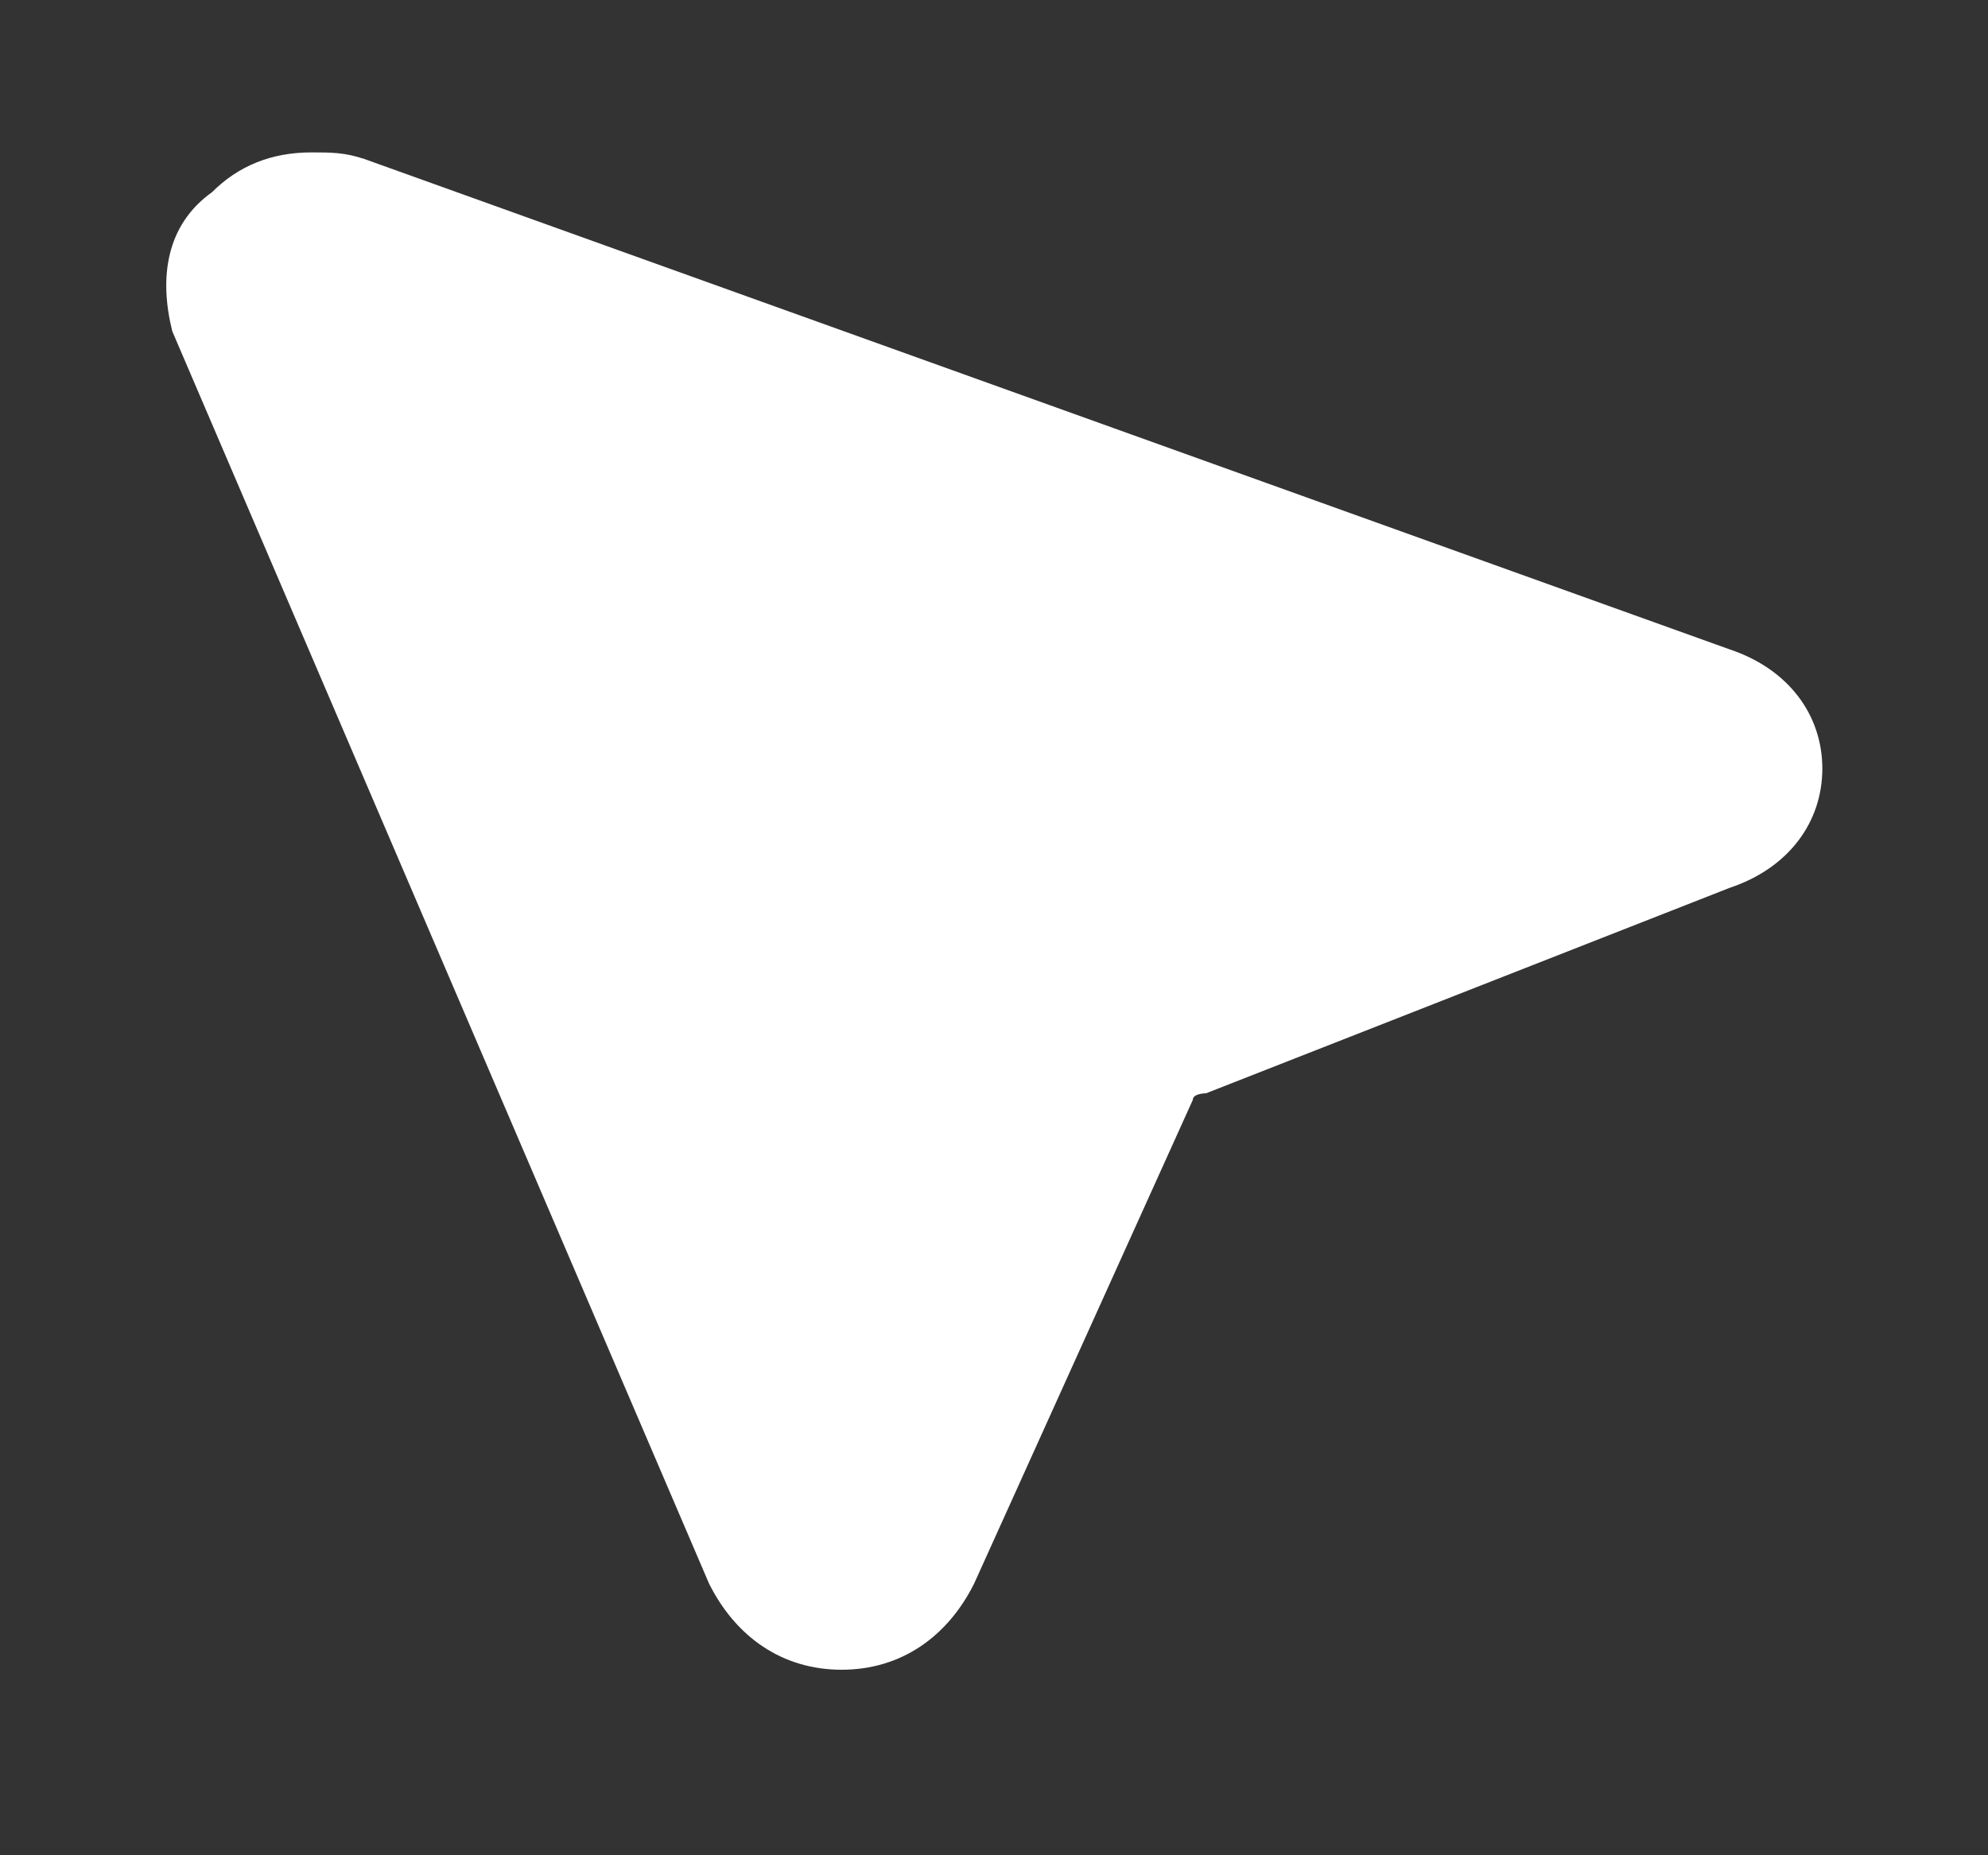 <svg version="1.2" xmlns="http://www.w3.org/2000/svg" viewBox="0 0 30 28" width="30" height="28">
	<rect x="0" y="0" width="30" height="28" fill="#333333" stroke="none"/>
	<title>78-svg</title>
	<style>
		.s0 { fill: #ffffff } 
	</style>
	<path class="s0" d="m2.6 5l8.1 18.9c0.4 0.8 1.1 1.3 2 1.3 0.9 0 1.6-0.5 2-1.3l3.3-7.3c0-0.1 0.2-0.1 0.2-0.1l7.9-3.1c0.9-0.3 1.4-1 1.4-1.8 0-0.8-0.5-1.5-1.4-1.8l-20.6-7.4c-0.3-0.1-0.5-0.1-0.8-0.1-0.6 0-1.1 0.2-1.5 0.6-0.7 0.5-0.8 1.3-0.6 2.1z"/>
</svg>